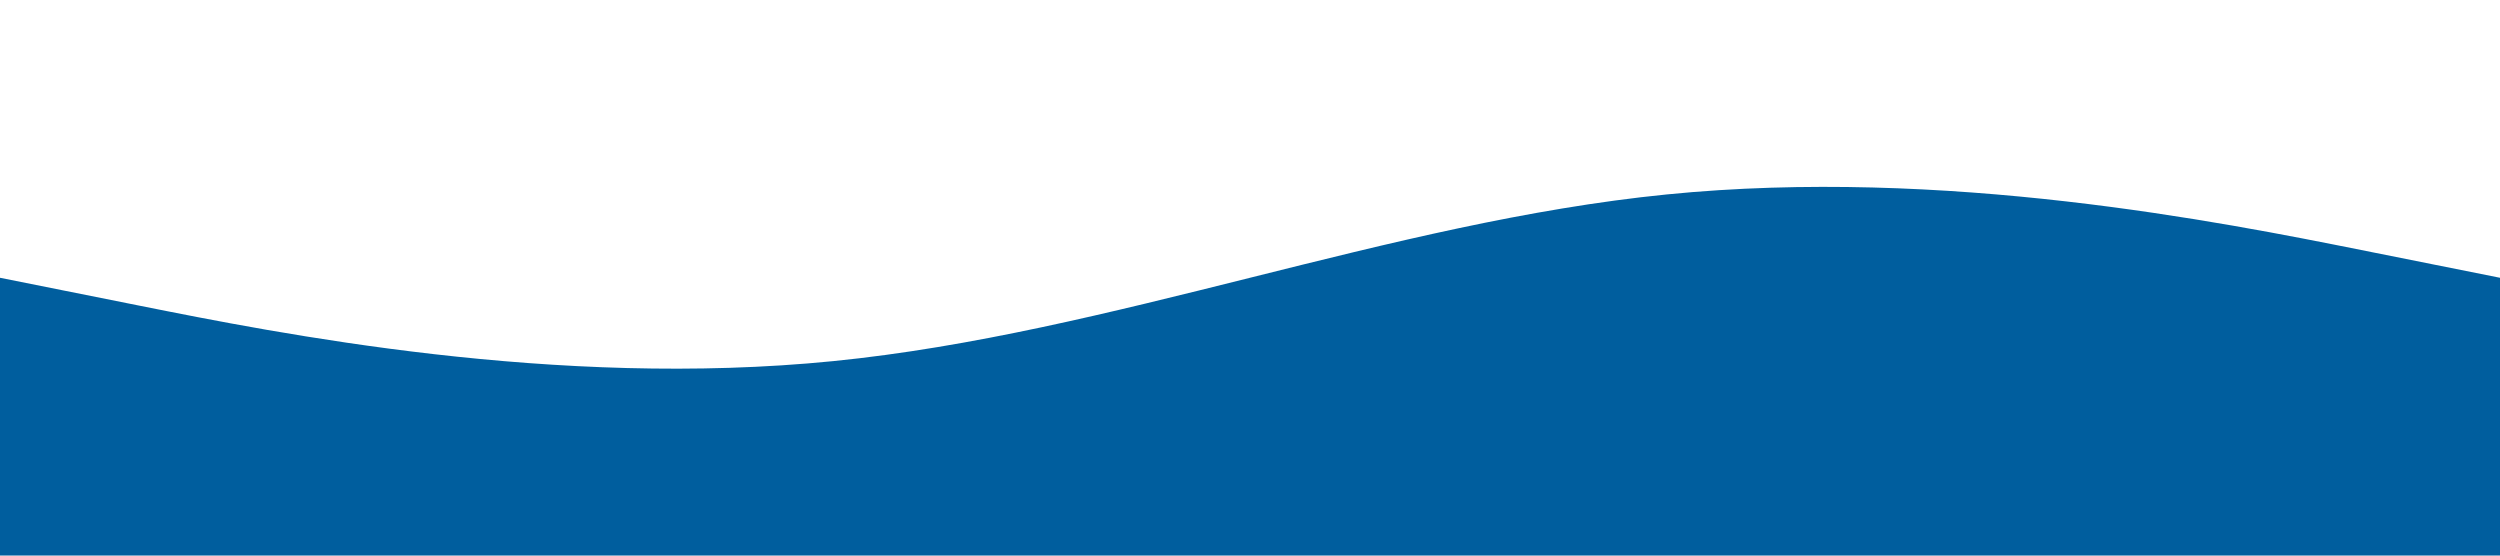 <?xml version="1.0" standalone="no"?><svg xmlns="http://www.w3.org/2000/svg" viewBox="0 0 1440 320"><path fill="#005e9e" fill-opacity="1" d="M0,160L80,176C160,192,320,224,480,208C640,192,800,128,960,112C1120,96,1280,128,1360,144L1440,160L1440,320L1360,320C1280,320,1120,320,960,320C800,320,640,320,480,320C320,320,160,320,80,320L0,320Z"></path></svg>